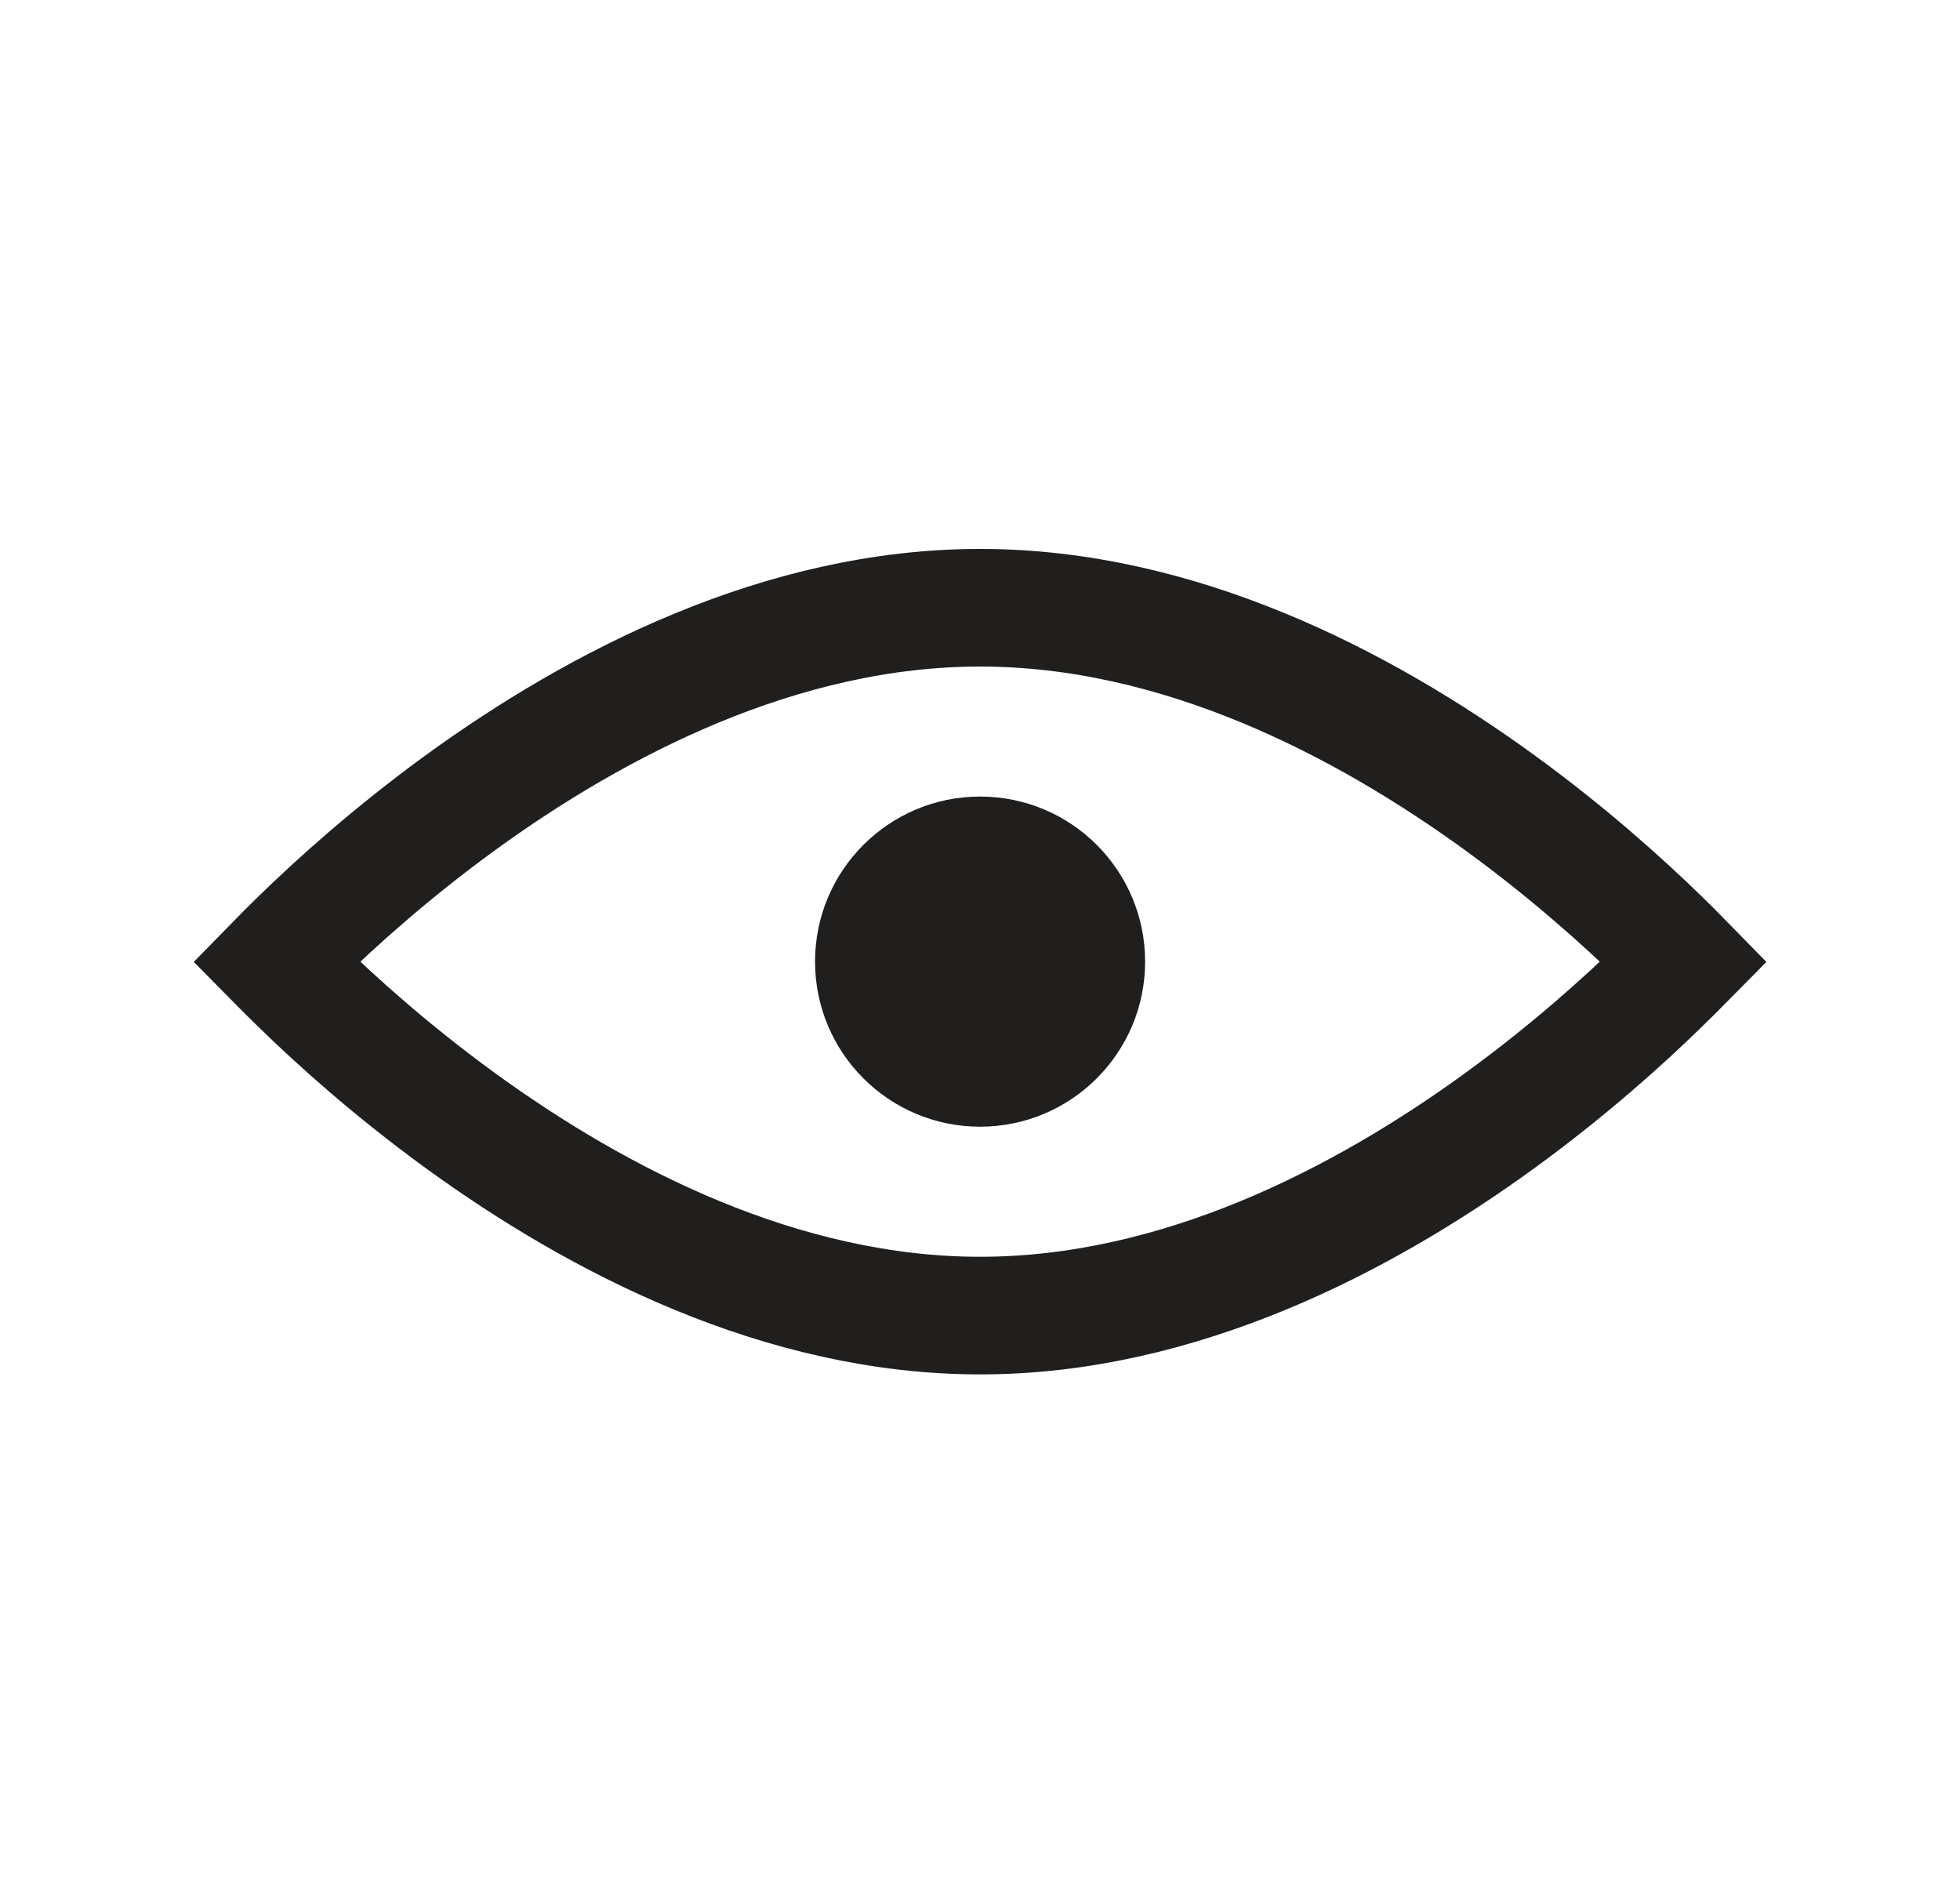 <svg xmlns="http://www.w3.org/2000/svg" fill="none" viewBox="0 0 25 24">
<g id="Frame">
<g id="Group 714">
<path stroke-width="1.5" stroke="#201F1E" d="M3.81 12.549C3.703 12.446 3.608 12.35 3.523 12.264C3.608 12.177 3.703 12.082 3.81 11.978C4.296 11.504 5.001 10.87 5.87 10.238C7.625 8.963 9.969 7.75 12.501 7.75C15.033 7.75 17.377 8.963 19.132 10.238C20.001 10.87 20.706 11.504 21.192 11.978C21.299 12.082 21.394 12.177 21.479 12.264C21.394 12.35 21.299 12.446 21.192 12.549C20.706 13.024 20.001 13.657 19.132 14.289C17.377 15.565 15.033 16.777 12.501 16.777C9.969 16.777 7.625 15.565 5.87 14.289C5.001 13.657 4.296 13.024 3.81 12.549Z" id="Ellipse 32"></path>
<circle fill="#201F1E" r="2.105" cy="12.263" cx="12.501" id="Ellipse 42"></circle>
</g>
</g>
</svg>
